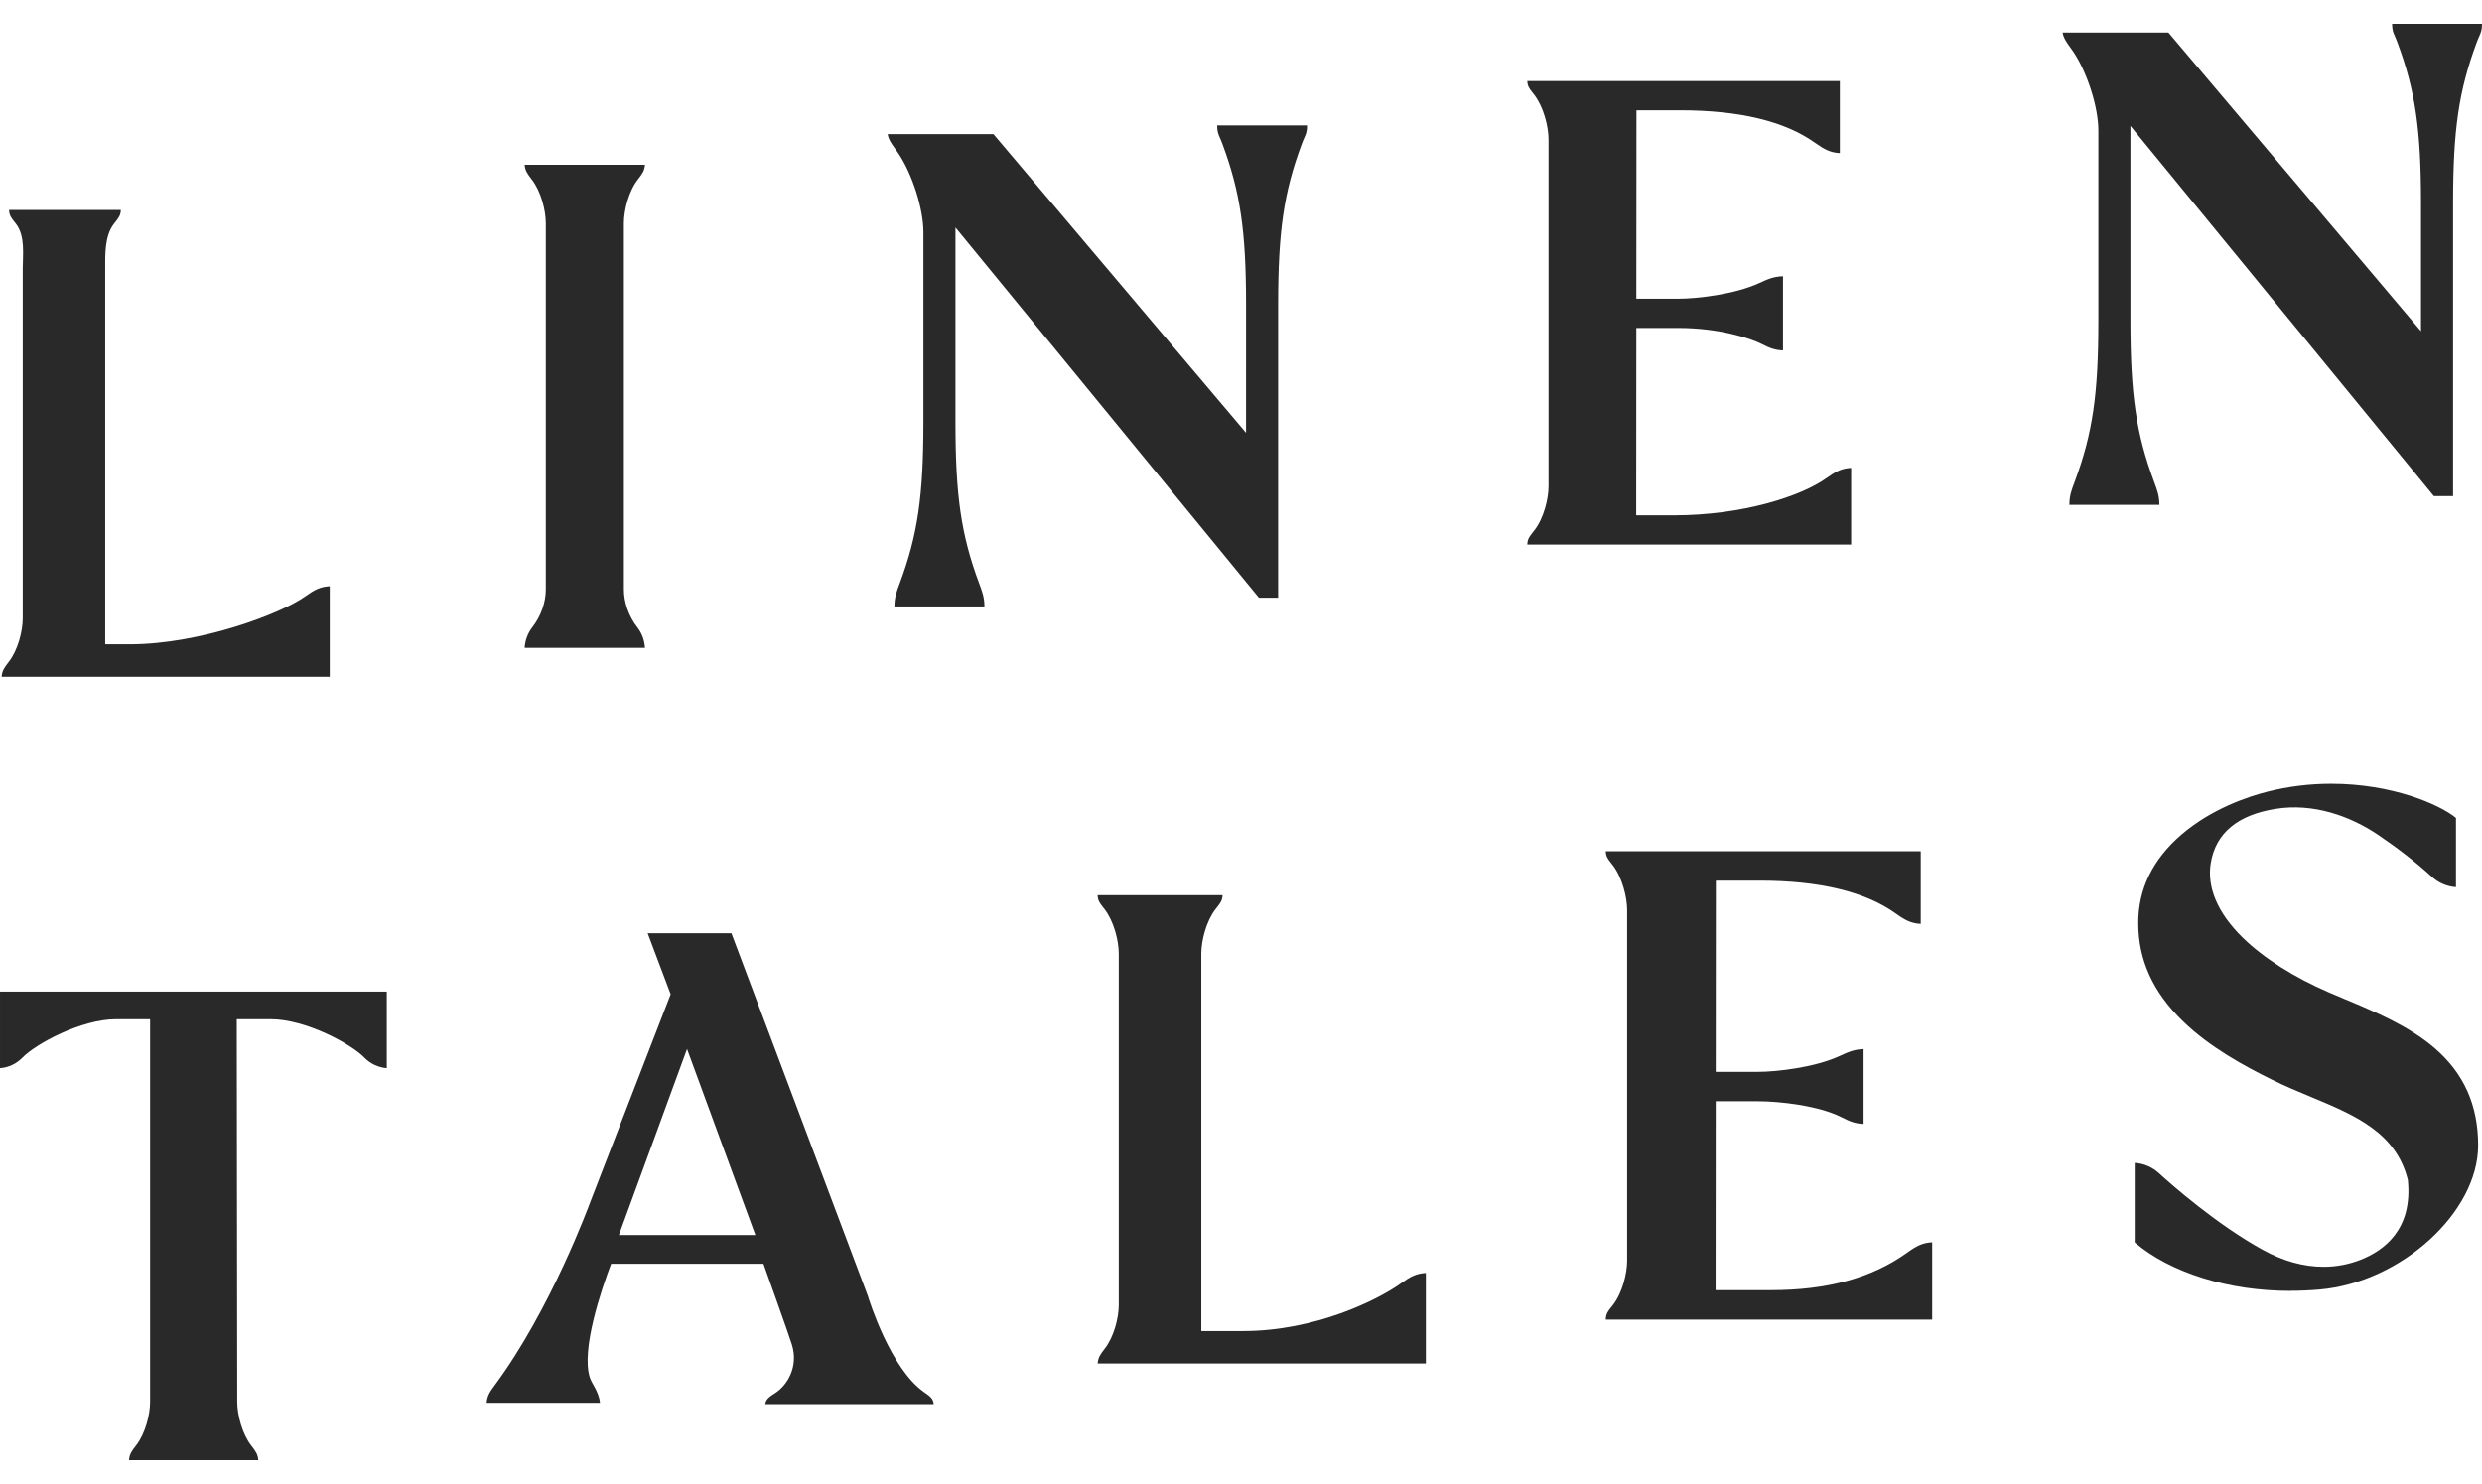 <?xml version="1.0" encoding="utf-8"?>
<!-- Generator: Adobe Illustrator 27.7.0, SVG Export Plug-In . SVG Version: 6.00 Build 0)  -->
<svg version="1.0" id="a" xmlns="http://www.w3.org/2000/svg" xmlns:xlink="http://www.w3.org/1999/xlink" x="0px" y="0px"
	 viewBox="0 0 523.91 313.29" style="enable-background:new 0 0 523.91 313.29;" xml:space="preserve">
<style type="text/css">
	.st0{fill:#292929;}
</style>
<g>
	<g>
		<path class="st0" d="M188.799,128.022c0.014-1.928,0.416-2.996,1.124-4.883l0.028-0.069c3.759-10.14,4.966-18.365,4.966-33.873
			V48.999c0-4.883-2.316-12.179-5.257-16.59c-0.208-0.319-0.444-0.638-0.666-0.943c-0.749-1.026-1.456-2.011-1.623-3.149h22.332
			l53.32,63.058V64.326c0-15.508-1.207-23.733-4.966-33.873c-0.208-0.569-0.402-0.999-0.555-1.359
			c-0.375-0.86-0.569-1.304-0.583-2.622h18.976c0,1.318-0.208,1.762-0.583,2.622c-0.153,0.347-0.347,0.777-0.555,1.359
			c-3.759,10.14-4.966,18.365-4.966,33.873v61.865h-4.05l-64.057-78.163v41.169c0,15.494,1.207,23.733,4.966,33.873l0.028,0.069
			c0.707,1.9,1.096,2.968,1.124,4.896h-18.976L188.799,128.022z"/>
		<path class="st0" d="M436.814,106.577c0.014-1.928,0.416-2.996,1.124-4.883l0.028-0.069c3.759-10.14,4.966-18.365,4.966-33.873
			V27.554c0-4.883-2.316-12.179-5.257-16.59c-0.208-0.319-0.444-0.638-0.666-0.943c-0.749-1.026-1.456-2.011-1.623-3.149h22.332
			l53.32,63.058V42.882c0-15.508-1.207-23.733-4.966-33.873c-0.208-0.569-0.402-0.999-0.555-1.359
			c-0.374-0.86-0.569-1.304-0.583-2.622h18.976c0,1.318-0.208,1.762-0.583,2.622c-0.153,0.347-0.347,0.777-0.555,1.359
			c-3.759,10.14-4.966,18.365-4.966,33.873v61.865h-4.05L449.7,26.583v41.169c0,15.494,1.207,23.733,4.966,33.873l0.028,0.069
			c0.707,1.9,1.096,2.968,1.124,4.896h-18.976L436.814,106.577z"/>
		<path class="st0" d="M110.747,136.775c0.097-1.595,0.666-3.121,1.623-4.356c1.803-2.316,2.844-5.229,2.844-7.976V47.112
			c0-2.705-1.026-6.755-2.982-9.252c-0.915-1.179-1.387-1.831-1.484-3.066h25.398c-0.097,1.248-0.569,1.9-1.484,3.066
			c-1.956,2.497-2.968,6.547-2.968,9.252v77.331c0,2.76,1.04,5.687,2.857,8.031c0.943,1.207,1.498,2.719,1.595,4.3H110.747
			L110.747,136.775z"/>
		<path class="st0" d="M0.347,142.864c0.097-1.262,0.569-1.928,1.498-3.121c1.942-2.483,2.955-6.519,2.955-9.21V56.656
			c0-2.719,0.569-6.797-1.401-9.349c-0.111-0.139-0.208-0.264-0.305-0.388c-0.749-0.957-1.137-1.456-1.179-2.594h23.595
			c-0.042,1.124-0.444,1.637-1.193,2.594c-0.097,0.125-0.194,0.25-0.305,0.388c-1.956,2.552-1.803,6.63-1.803,9.363v79.356h5.146
			c15.078,0,32.112-6.561,37.008-10.084c1.956-1.401,3.232-2.081,5.243-2.178v19.114H0.319L0.347,142.864z"/>
		<path class="st0" d="M322.391,114.997c0.028-1.179,0.416-1.678,1.179-2.636c0.097-0.125,0.194-0.25,0.305-0.388
			c1.97-2.525,2.996-6.603,2.996-9.321V29.454c0-2.746-1.04-6.866-3.024-9.446c-0.111-0.139-0.208-0.264-0.305-0.388
			c-0.749-0.943-1.11-1.415-1.151-2.511h65.971v15.217c-2.011-0.097-3.301-0.791-5.243-2.178c-6.353-4.55-15.938-6.866-28.519-6.866
			h-9.169l-0.028,39.782h8.891c3.856,0,11.915-0.902,17.117-3.329c1.9-0.888,3.079-1.345,4.952-1.415v15.66
			c-1.789-0.069-2.871-0.527-4.605-1.401c-2.289-1.151-8.877-3.343-17.464-3.343h-8.891l-0.028,39.56h7.907
			c14.634,0,26.951-4.064,32.223-7.837c1.956-1.401,3.232-2.081,5.243-2.178v16.188h-68.357L322.391,114.997z"/>
	</g>
	<g>
		<path class="st0" d="M483.434,272.531c-13.053,0-25.301-3.828-32.833-10.237V245.51c1.9,0.111,3.69,0.874,5.091,2.15
			c2.677,2.441,12.193,10.833,21.958,16.215c4.272,2.358,8.586,3.565,12.817,3.565c2.649,0,5.229-0.486,7.685-1.429
			c5.174-1.997,11.125-6.519,10.112-16.798v-0.083c-2.497-10.07-11.222-13.705-20.46-17.547c-2.733-1.137-5.548-2.316-8.323-3.69
			c-5.729-2.83-13.039-6.797-18.698-12.29c-6.353-6.159-9.432-12.956-9.432-20.765c0-7.144,3.052-13.399,9.072-18.601
			c6.436-5.548,14.204-8.101,18.268-9.127c4.342-1.096,8.836-1.651,13.386-1.651c12.872,0,22.86,4.356,26.341,7.213v14.62
			c-1.886-0.125-3.69-0.902-5.118-2.205c-3.204-2.941-7.005-5.909-11.277-8.808c-6.034-4.078-13.802-6.783-21.667-5.521
			c-8.017,1.276-12.623,5.091-13.691,11.388c-0.874,5.16,1.443,10.625,6.714,15.785c4.383,4.3,10.861,8.42,18.213,11.582
			c1.096,0.472,2.205,0.929,3.371,1.429c6.339,2.649,13.524,5.659,18.948,10.334c6.173,5.313,9.183,12.04,9.183,20.529
			c0,14.121-16.243,28.921-33.415,30.433c-2.081,0.18-4.189,0.277-6.242,0.277l0,0V272.531z"/>
		<path class="st0" d="M231.702,287.845c0.097-1.262,0.569-1.928,1.498-3.121c1.942-2.483,2.955-6.519,2.955-9.21v-74.196
			c0-2.719-1.026-6.797-2.982-9.349c-0.111-0.139-0.208-0.264-0.305-0.388c-0.749-0.957-1.137-1.456-1.179-2.594h26.369
			c-0.042,1.124-0.444,1.637-1.193,2.594c-0.097,0.125-0.194,0.25-0.305,0.388c-1.956,2.552-2.982,6.63-2.982,9.363v79.675h8.85
			c15.23,0,28.45-6.589,33.304-10.084c1.956-1.401,3.232-2.081,5.243-2.178v19.114h-69.286L231.702,287.845z"/>
		<path class="st0" d="M338.953,278.579c0.028-1.193,0.416-1.692,1.193-2.663c0.097-0.125,0.208-0.25,0.305-0.388
			c1.984-2.538,3.01-6.644,3.01-9.377v-74.016c0-2.76-1.054-6.922-3.052-9.516c-0.111-0.139-0.208-0.264-0.305-0.388
			c-0.735-0.929-1.11-1.415-1.151-2.525h66.484v15.341c-2.025-0.097-3.329-0.791-5.299-2.206
			c-6.408-4.591-16.077-6.922-28.727-6.922h-9.224l-0.028,40.365h8.961c3.884,0,11.998-0.915,17.256-3.371
			c1.914-0.888,3.107-1.359,4.994-1.429v15.799c-1.803-0.069-2.899-0.527-4.647-1.415c-4.896-2.483-13.205-3.371-17.602-3.371
			h-8.961l-0.028,39.879h11.693c11.915,0,21.306-2.58,28.727-7.906c1.97-1.415,3.26-2.095,5.299-2.206v16.326h-68.898
			L338.953,278.579z"/>
		<path class="st0" d="M27.229,308.263c0.097-1.262,0.569-1.928,1.498-3.107c1.942-2.483,2.955-6.519,2.955-9.21v-80.771h-7.157
			c-7.421,0-17.02,5.243-19.78,8.101c-1.262,1.304-2.955,2.108-4.744,2.233v-16.174h81.645v16.174
			c-1.775-0.139-3.482-0.929-4.744-2.233c-2.76-2.857-12.359-8.101-19.78-8.101h-7.144l0.097,80.771
			c0,2.705,1.026,6.755,2.968,9.252c0.915,1.179,1.387,1.831,1.484,3.065H27.229z"/>
		<path class="st0" d="M161.542,296.403c0.153-1.013,0.805-1.484,2.067-2.289c2.538-1.623,5.021-5.535,3.537-10.278
			c-0.694-2.233-5.992-17.034-5.992-17.034h-32.153c-2.011,5.313-6.436,18.268-4.466,24.108c0.402,1.207,1.886,2.941,2.122,5.243
			h-23.928c0.111-1.484,0.68-2.33,1.692-3.69c11.888-16.035,20.016-38.27,20.099-38.492l17.048-44.068l-4.855-12.886h17.672
			l28.782,76.513c0.25,0.832,4.758,15.369,11.86,20.349l0.097,0.069c1.221,0.86,1.873,1.318,1.97,2.483h-35.552L161.542,296.403z
			 M130.652,260.74h28.796l-14.426-39.283l-14.384,39.283H130.652z"/>
	</g>
</g>
</svg>

